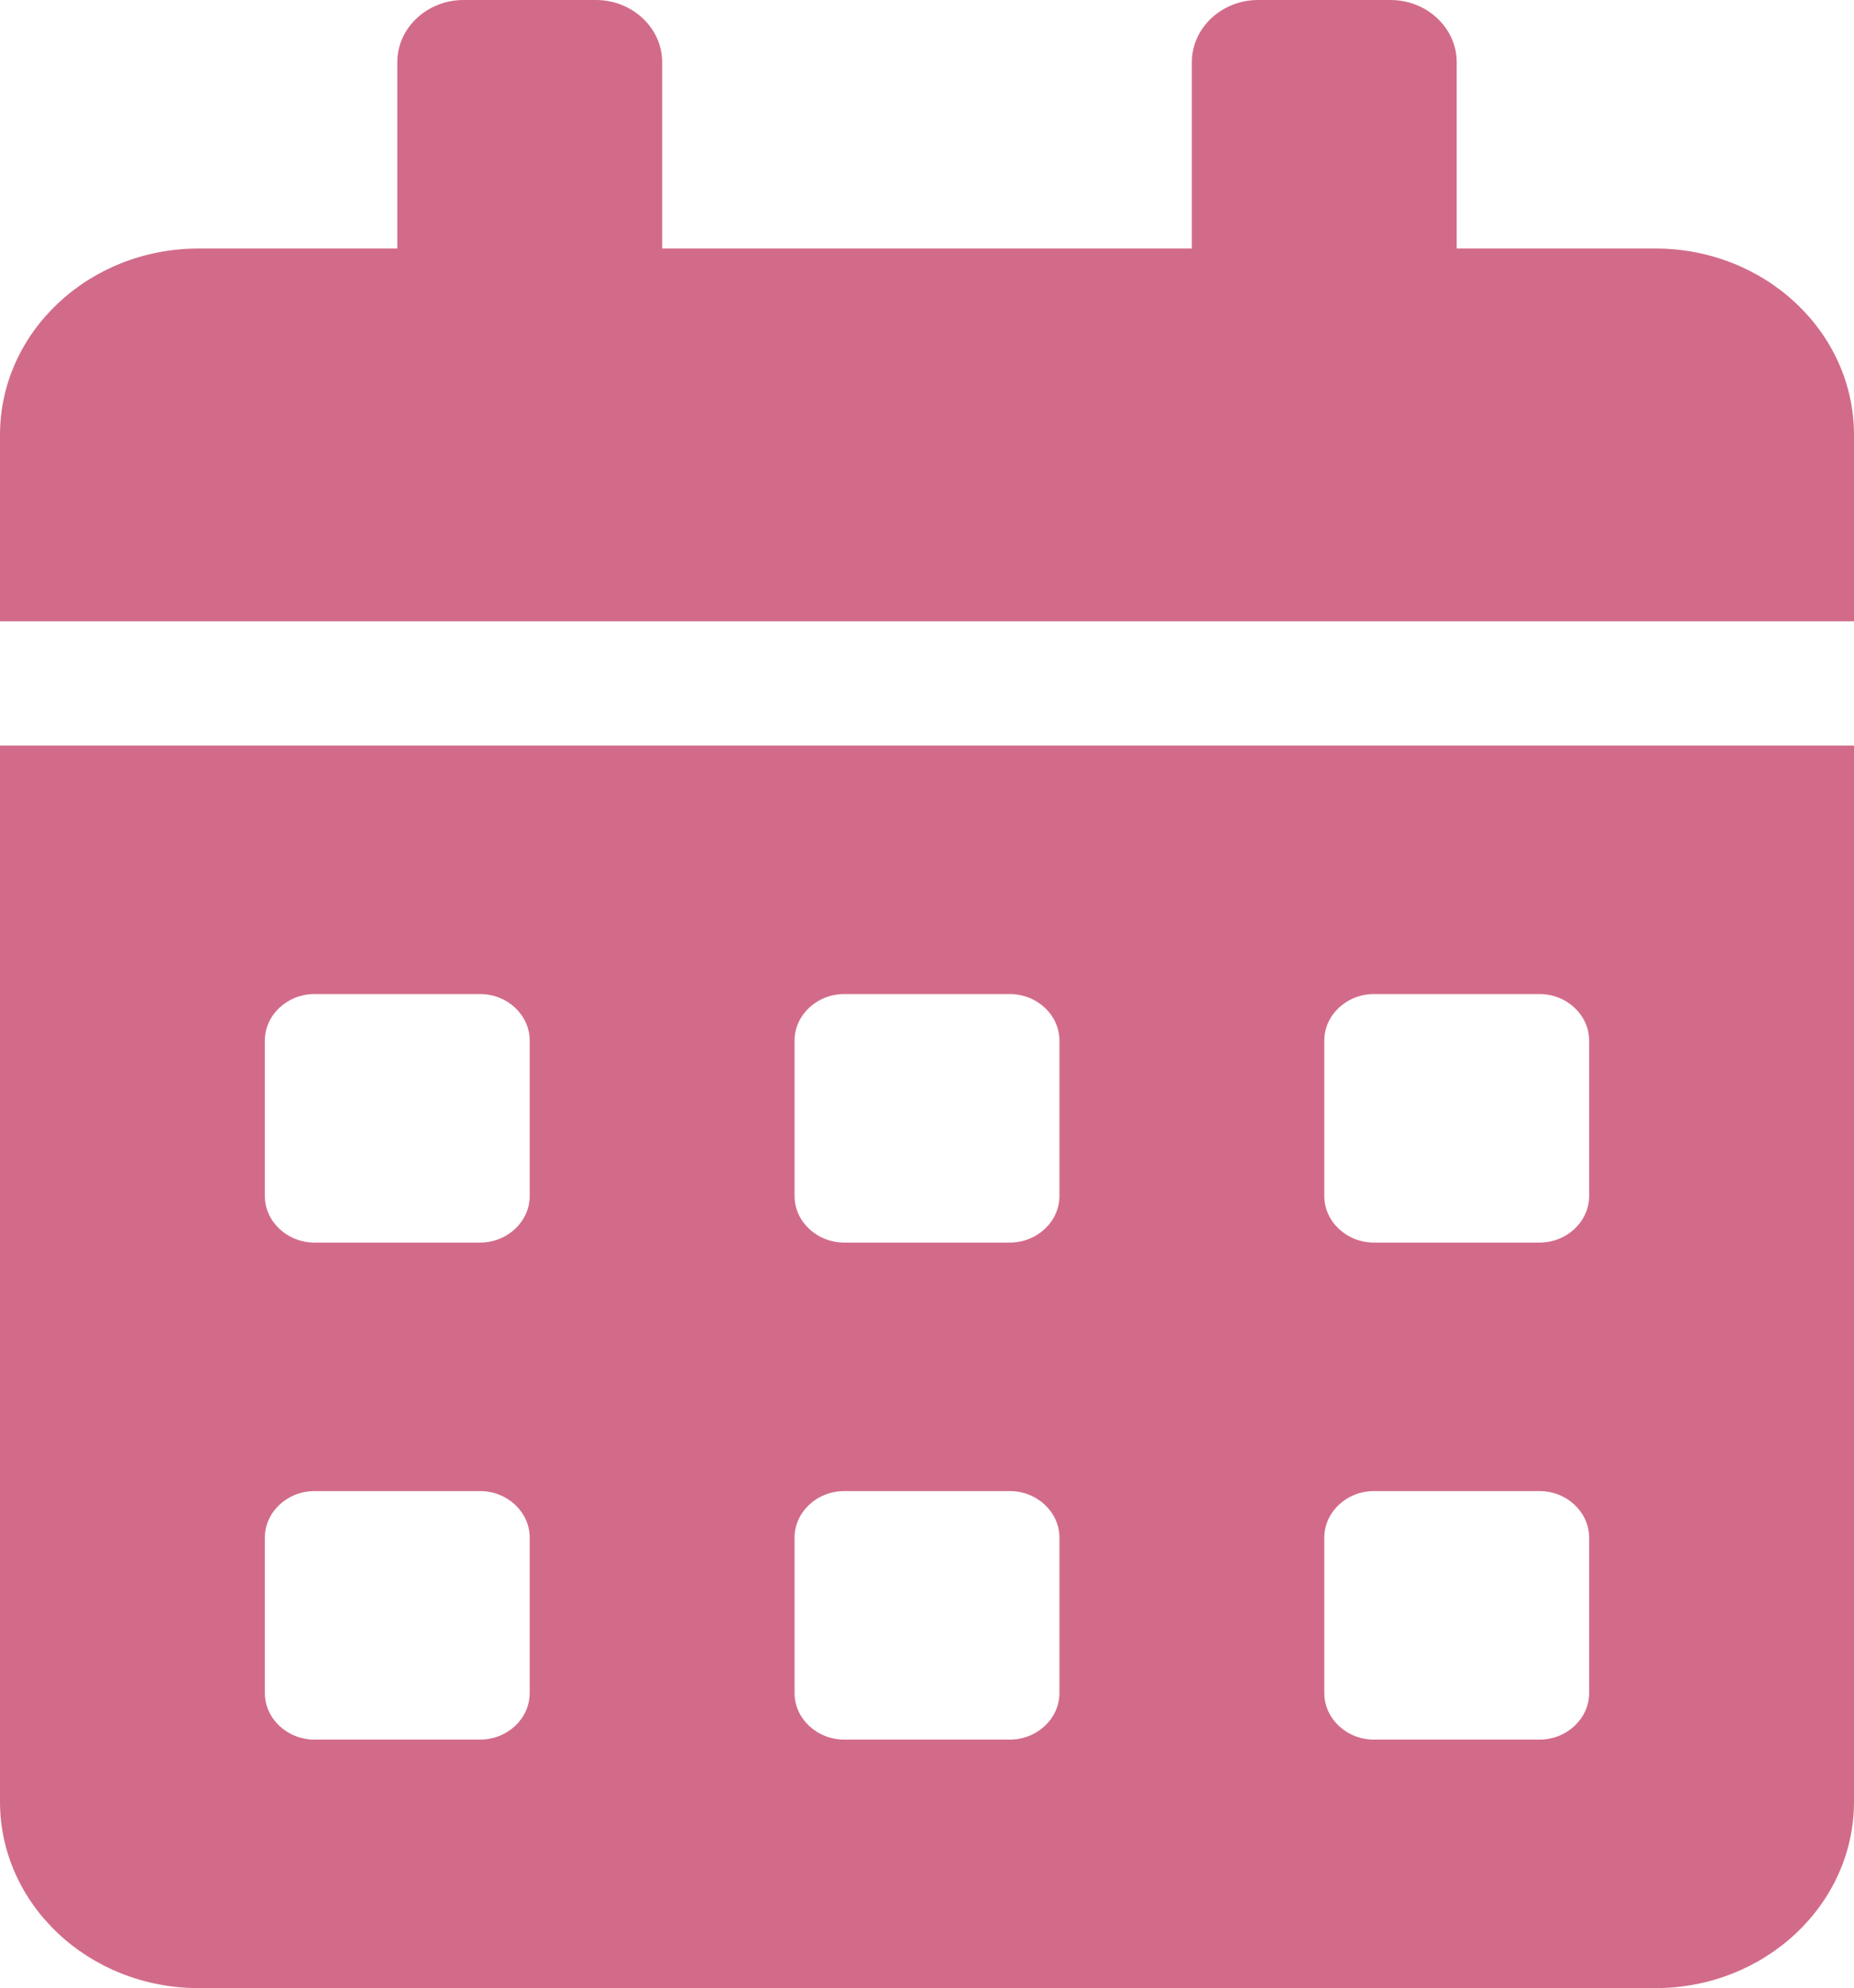 <svg width="69" height="74" viewBox="0 0 69 74" fill="none" xmlns="http://www.w3.org/2000/svg">
<path d="M0 67.062C0 70.892 3.311 74 7.393 74H61.607C65.689 74 69 70.892 69 67.062V27.75H0V67.062ZM49.286 38.734C49.286 37.78 50.117 37 51.134 37H57.295C58.311 37 59.143 37.78 59.143 38.734V44.516C59.143 45.469 58.311 46.25 57.295 46.25H51.134C50.117 46.25 49.286 45.469 49.286 44.516V38.734ZM49.286 57.234C49.286 56.28 50.117 55.5 51.134 55.5H57.295C58.311 55.5 59.143 56.28 59.143 57.234V63.016C59.143 63.969 58.311 64.75 57.295 64.75H51.134C50.117 64.75 49.286 63.969 49.286 63.016V57.234ZM29.571 38.734C29.571 37.78 30.403 37 31.42 37H37.58C38.597 37 39.429 37.78 39.429 38.734V44.516C39.429 45.469 38.597 46.25 37.58 46.25H31.42C30.403 46.25 29.571 45.469 29.571 44.516V38.734ZM29.571 57.234C29.571 56.28 30.403 55.5 31.42 55.5H37.58C38.597 55.5 39.429 56.28 39.429 57.234V63.016C39.429 63.969 38.597 64.75 37.58 64.75H31.42C30.403 64.75 29.571 63.969 29.571 63.016V57.234ZM9.857 38.734C9.857 37.78 10.689 37 11.705 37H17.866C18.883 37 19.714 37.78 19.714 38.734V44.516C19.714 45.469 18.883 46.25 17.866 46.25H11.705C10.689 46.25 9.857 45.469 9.857 44.516V38.734ZM9.857 57.234C9.857 56.28 10.689 55.5 11.705 55.5H17.866C18.883 55.5 19.714 56.28 19.714 57.234V63.016C19.714 63.969 18.883 64.75 17.866 64.75H11.705C10.689 64.75 9.857 63.969 9.857 63.016V57.234ZM61.607 9.25H54.214V2.312C54.214 1.041 53.105 0 51.75 0H46.821C45.466 0 44.357 1.041 44.357 2.312V9.25H24.643V2.312C24.643 1.041 23.534 0 22.179 0H17.25C15.895 0 14.786 1.041 14.786 2.312V9.25H7.393C3.311 9.25 0 12.357 0 16.188V23.125H69V16.188C69 12.357 65.689 9.25 61.607 9.25Z" fill="#D26B89"/>
</svg>
